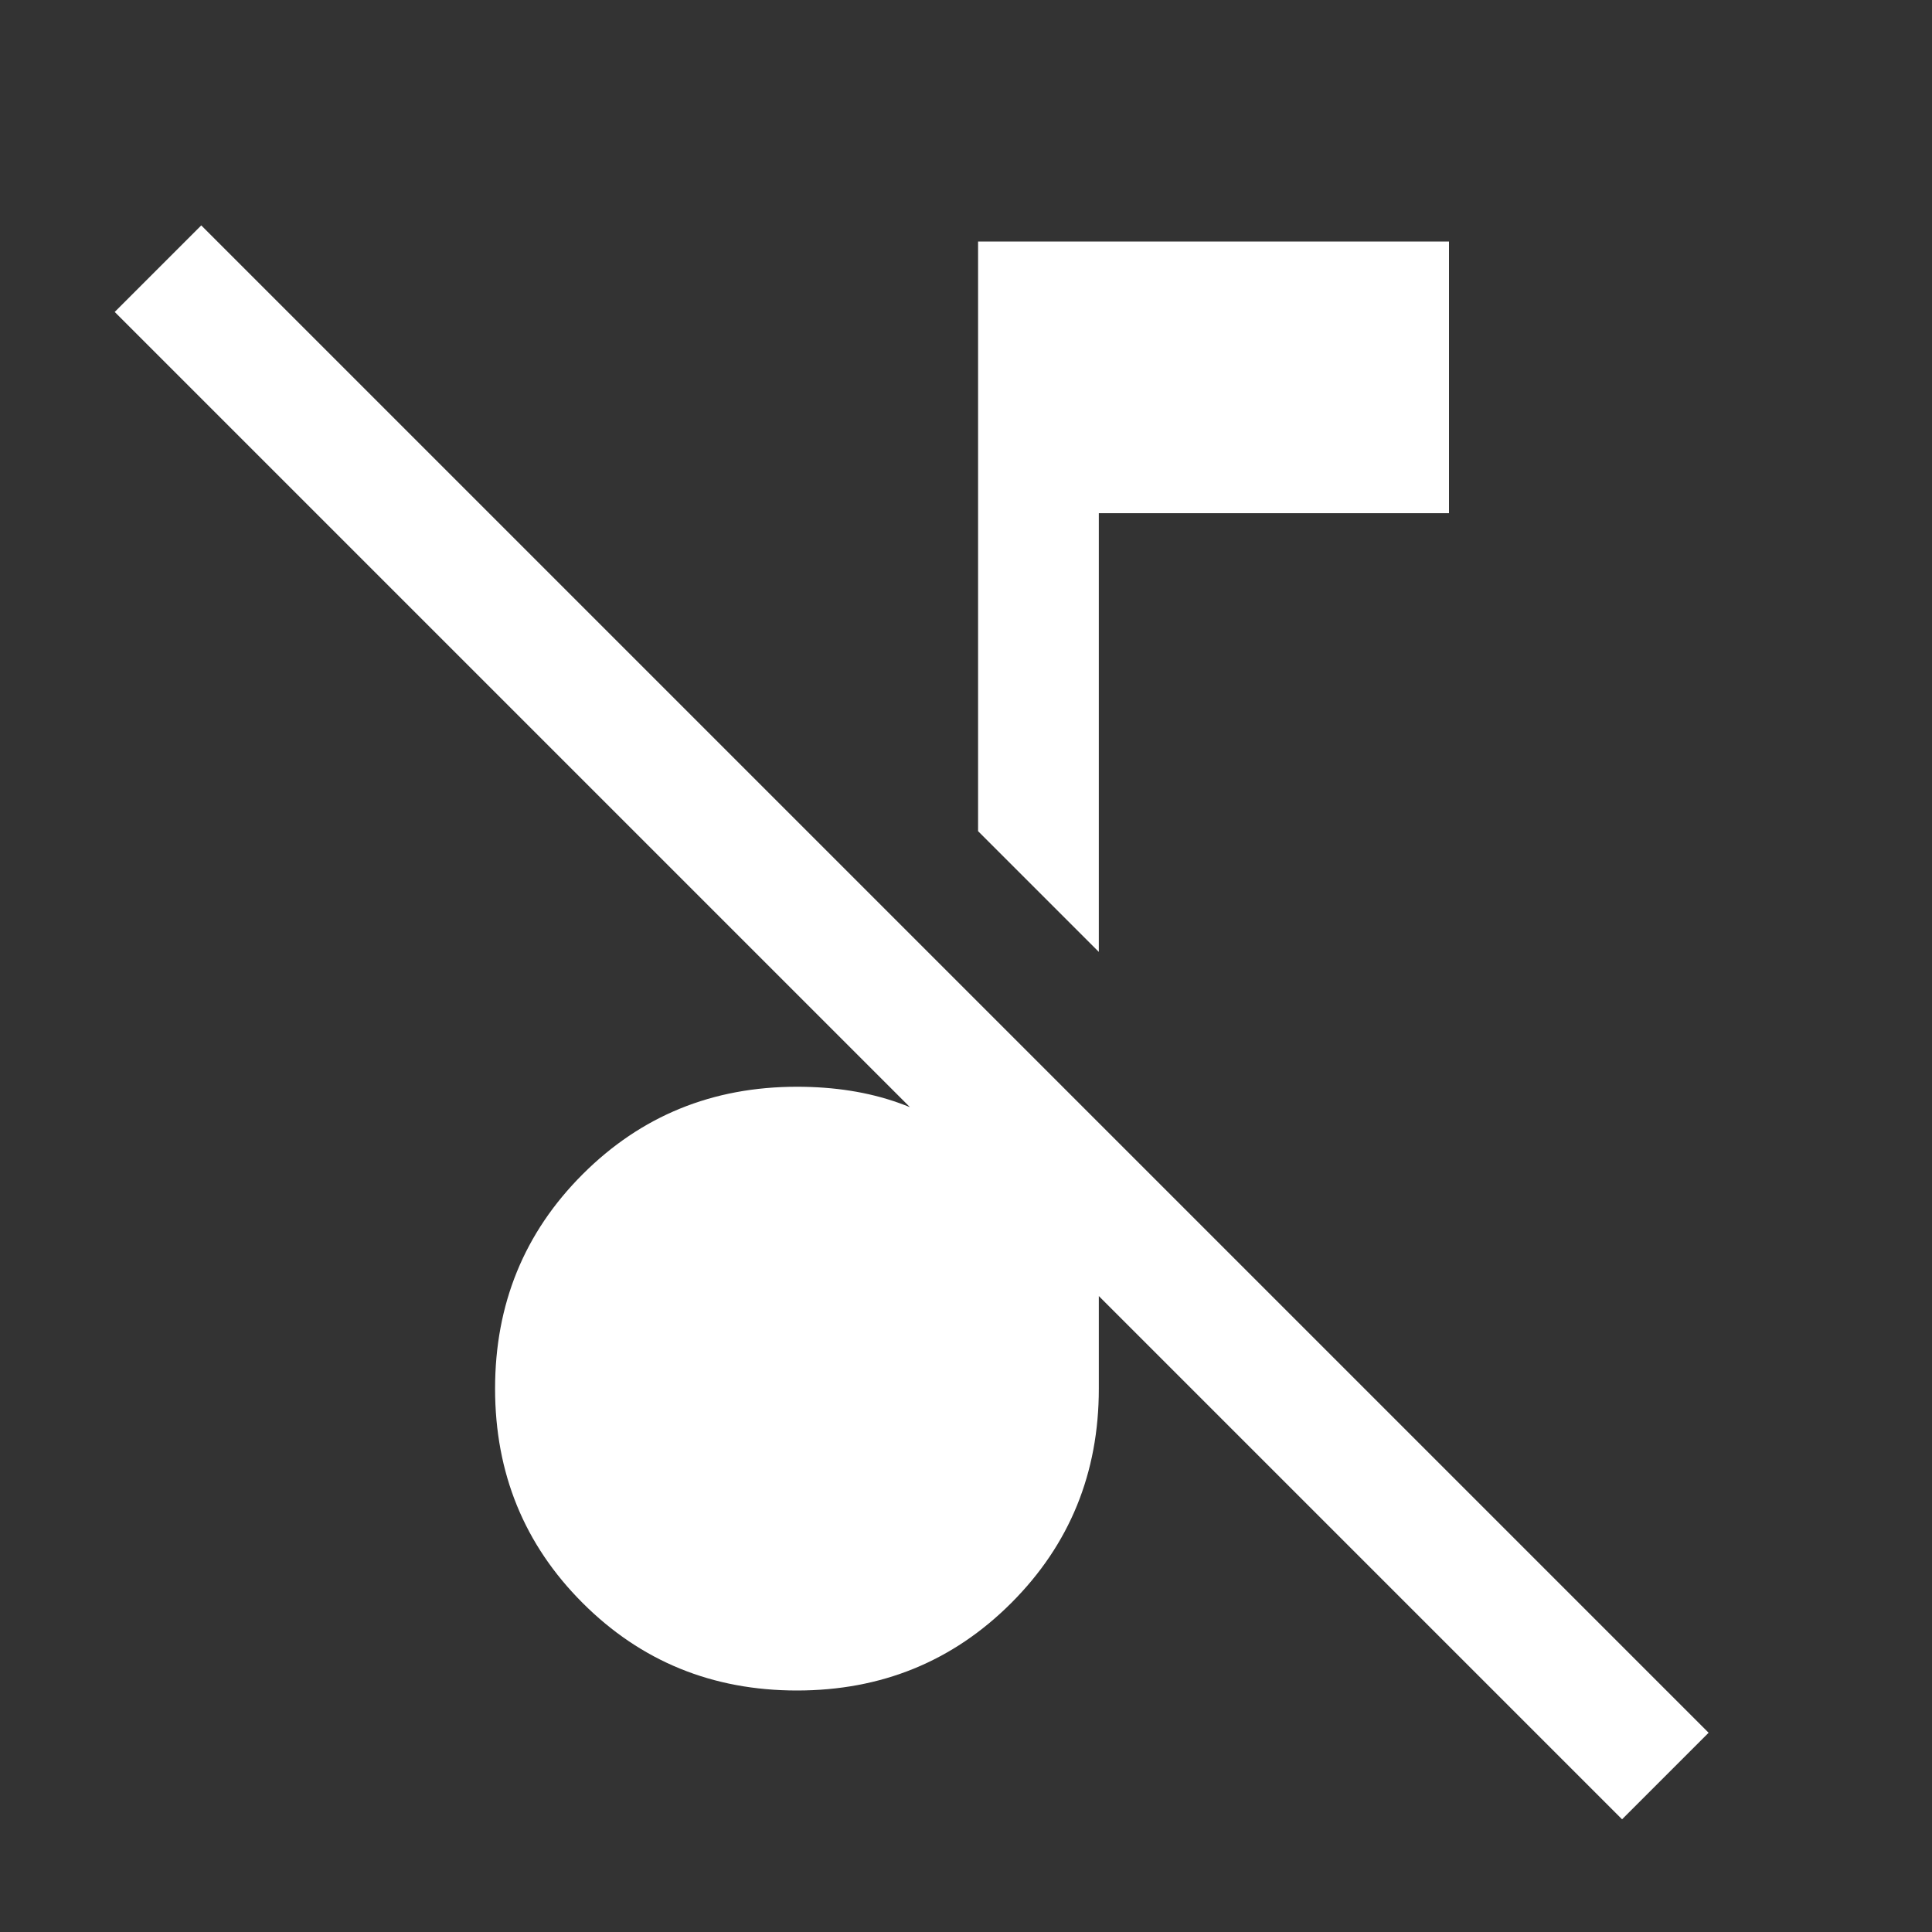 <svg xmlns="http://www.w3.org/2000/svg" height="48" viewBox="0 96 960 960" width="48" fill="#ffffff"><rect x="0" y="96" width="960" height="960" fill="#333333" stroke="none"/><path d="M806 1000 57 251l43-43 749 749-43 43ZM546 569l-60-60V216h234v135H546v218ZM396 936q-63 0-106.5-43.5T246 786q0-63 43.5-106.5T396 636q28 0 50.5 8t39.5 22v-72l60 60v132q0 63-43.5 106.5T396 936Z"/></svg>